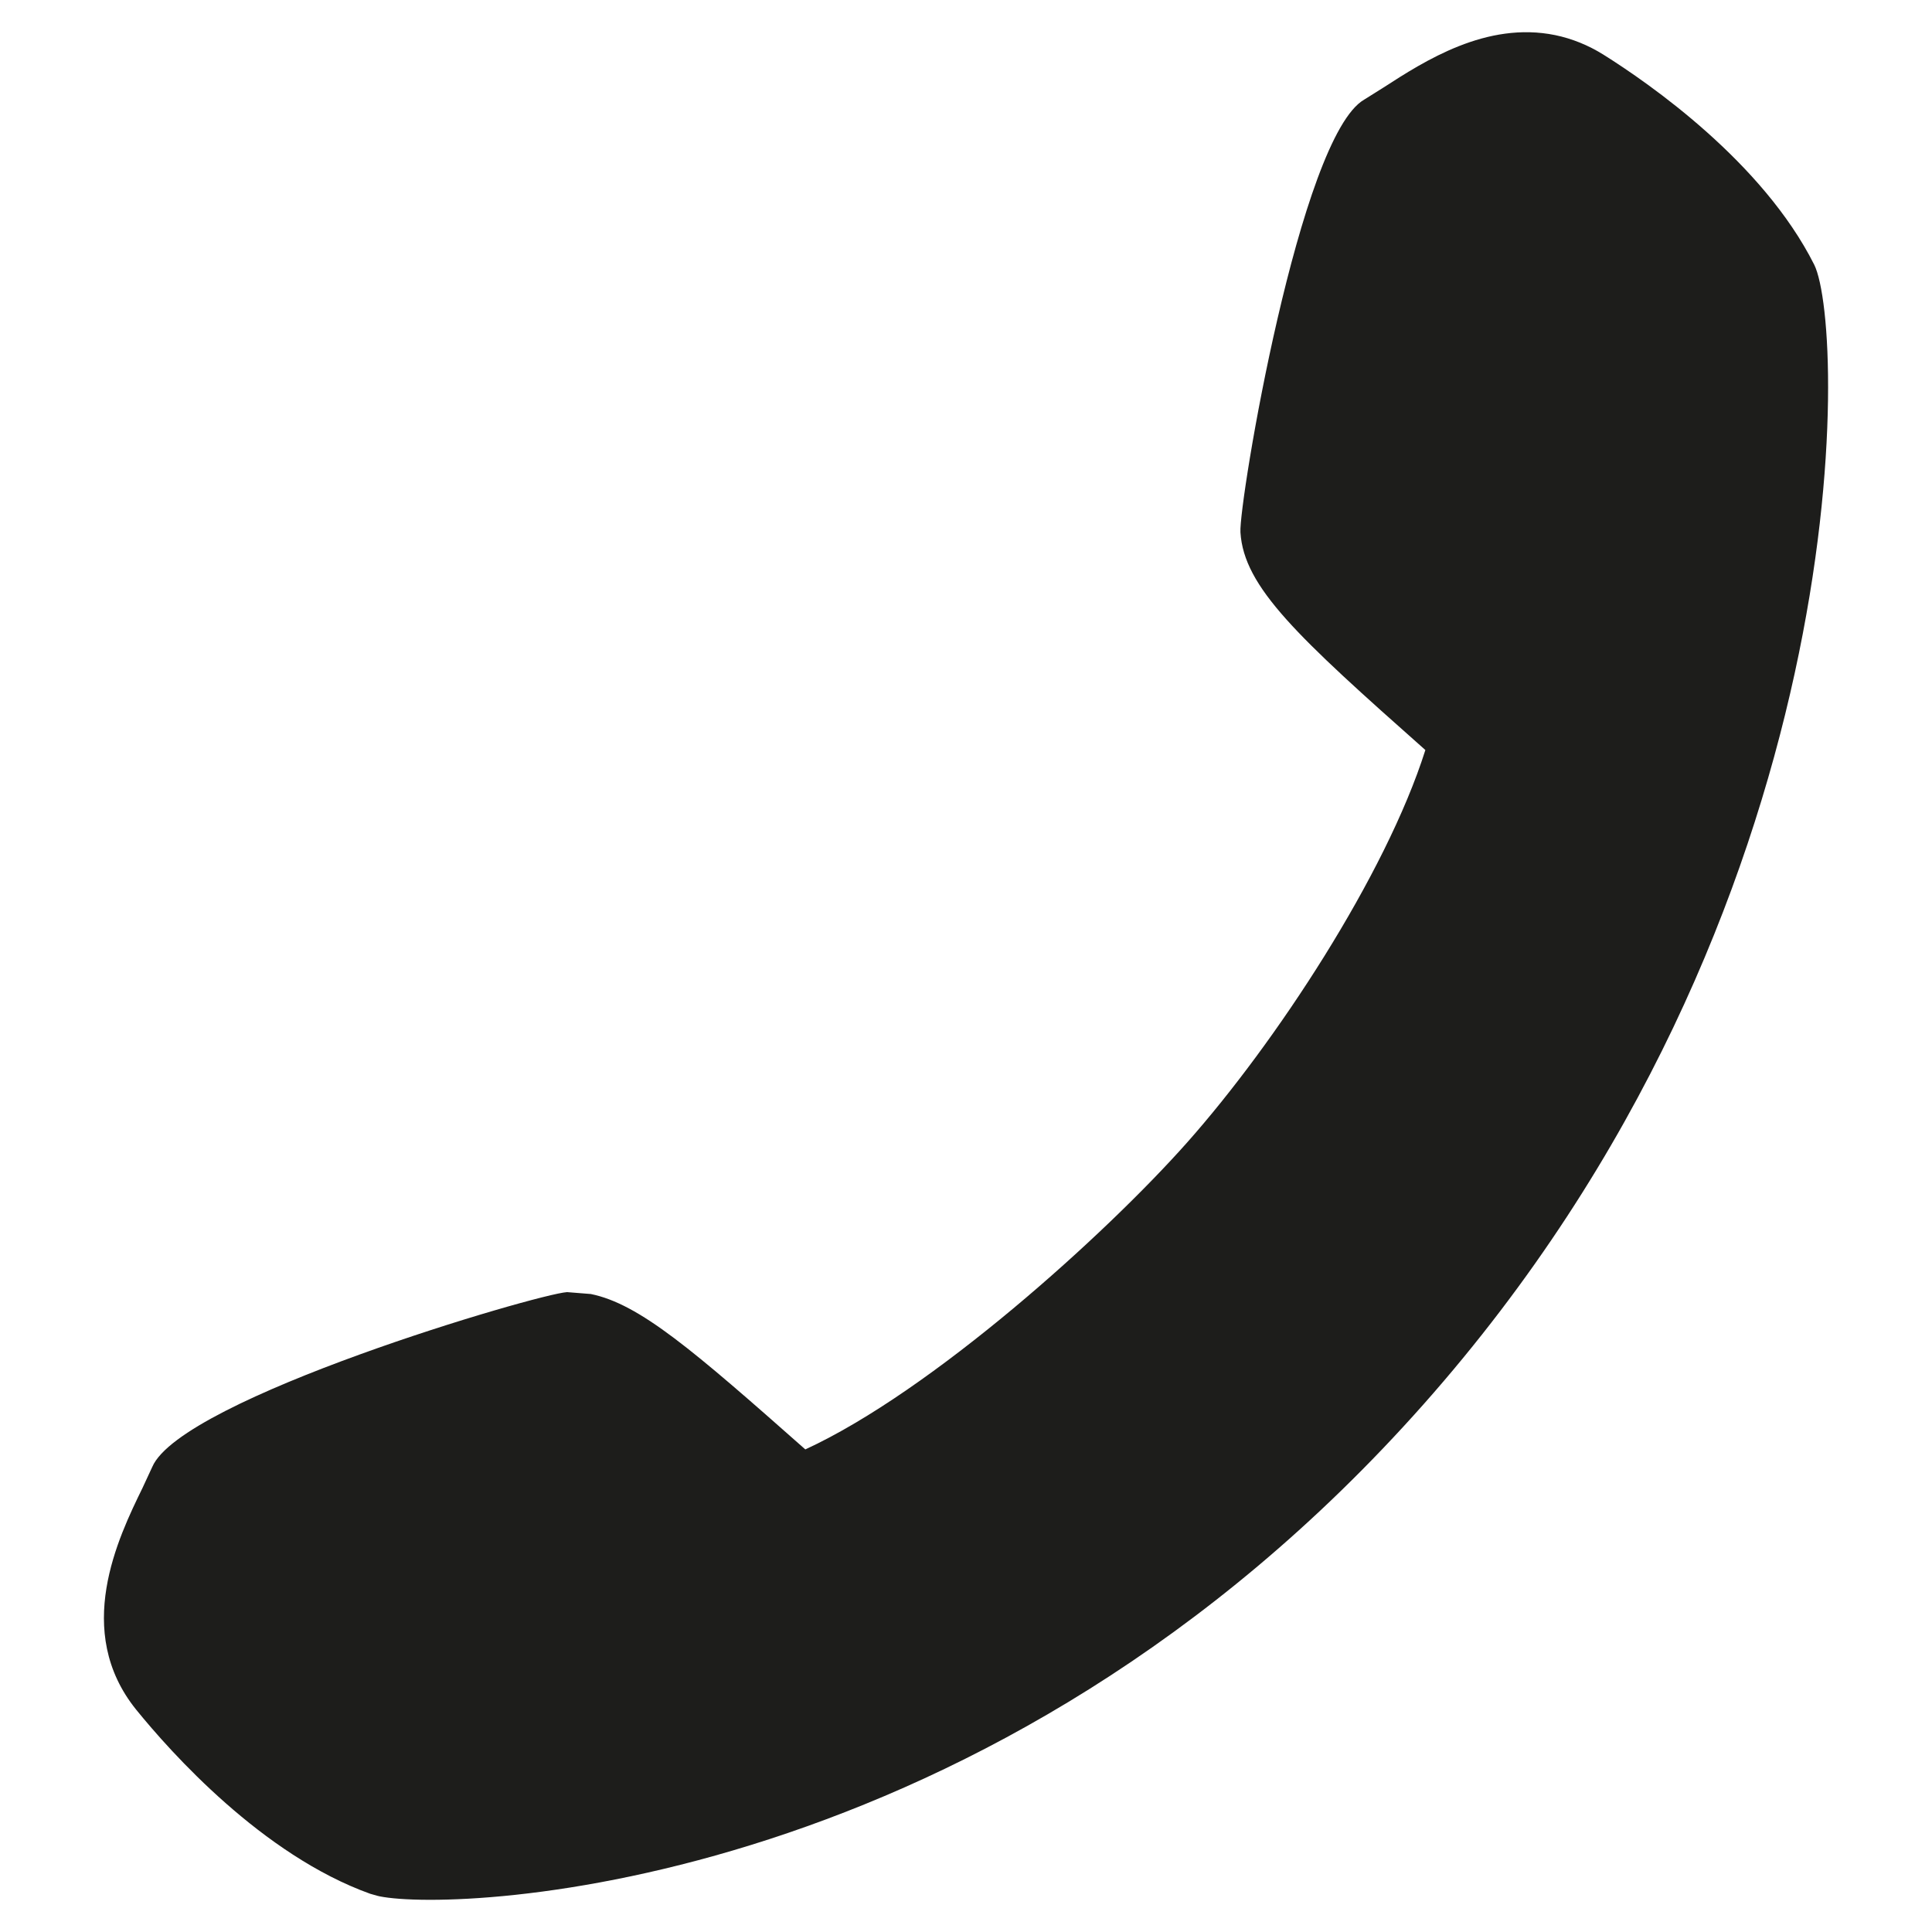 <?xml version="1.0" encoding="utf-8"?>
<!-- Generator: Adobe Illustrator 16.0.3, SVG Export Plug-In . SVG Version: 6.00 Build 0)  -->
<!DOCTYPE svg PUBLIC "-//W3C//DTD SVG 1.1//EN" "http://www.w3.org/Graphics/SVG/1.1/DTD/svg11.dtd">
<svg version="1.1" id="レイヤー_1" xmlns="http://www.w3.org/2000/svg" xmlns:xlink="http://www.w3.org/1999/xlink" x="0px"
	 y="0px" width="60px" height="60px" viewBox="0 0 60 60" enable-background="new 0 0 60 60" xml:space="preserve">
<path fill="#1D1D1B" d="M4.428,46.205l0.3-0.647c0.903-2.125,11.97-5.375,12.883-5.43l0.738,0.059
	c1.51,0.308,3.167,1.736,6.661,4.826c3.934-1.813,9.316-6.669,11.853-9.527c2.747-3.094,6.171-8.303,7.403-12.193
	c-3.977-3.526-5.637-5.058-5.743-6.761c-0.056-0.916,1.843-12.286,3.843-13.438l0.603-0.378c1.27-0.821,3.195-2.062,5.33-1.625
	c0.52,0.108,1.023,0.311,1.492,0.603c1.44,0.903,4.95,3.342,6.551,6.526c0.987,1.985,1.433,20.09-12.131,35.39
	C30.801,58.74,14.269,59.398,11.783,58.891l-0.066-0.016l-0.219-0.062c-3.353-1.203-6.197-4.397-7.269-5.718
	C2.263,50.657,3.667,47.762,4.428,46.205z"/>
</svg>

